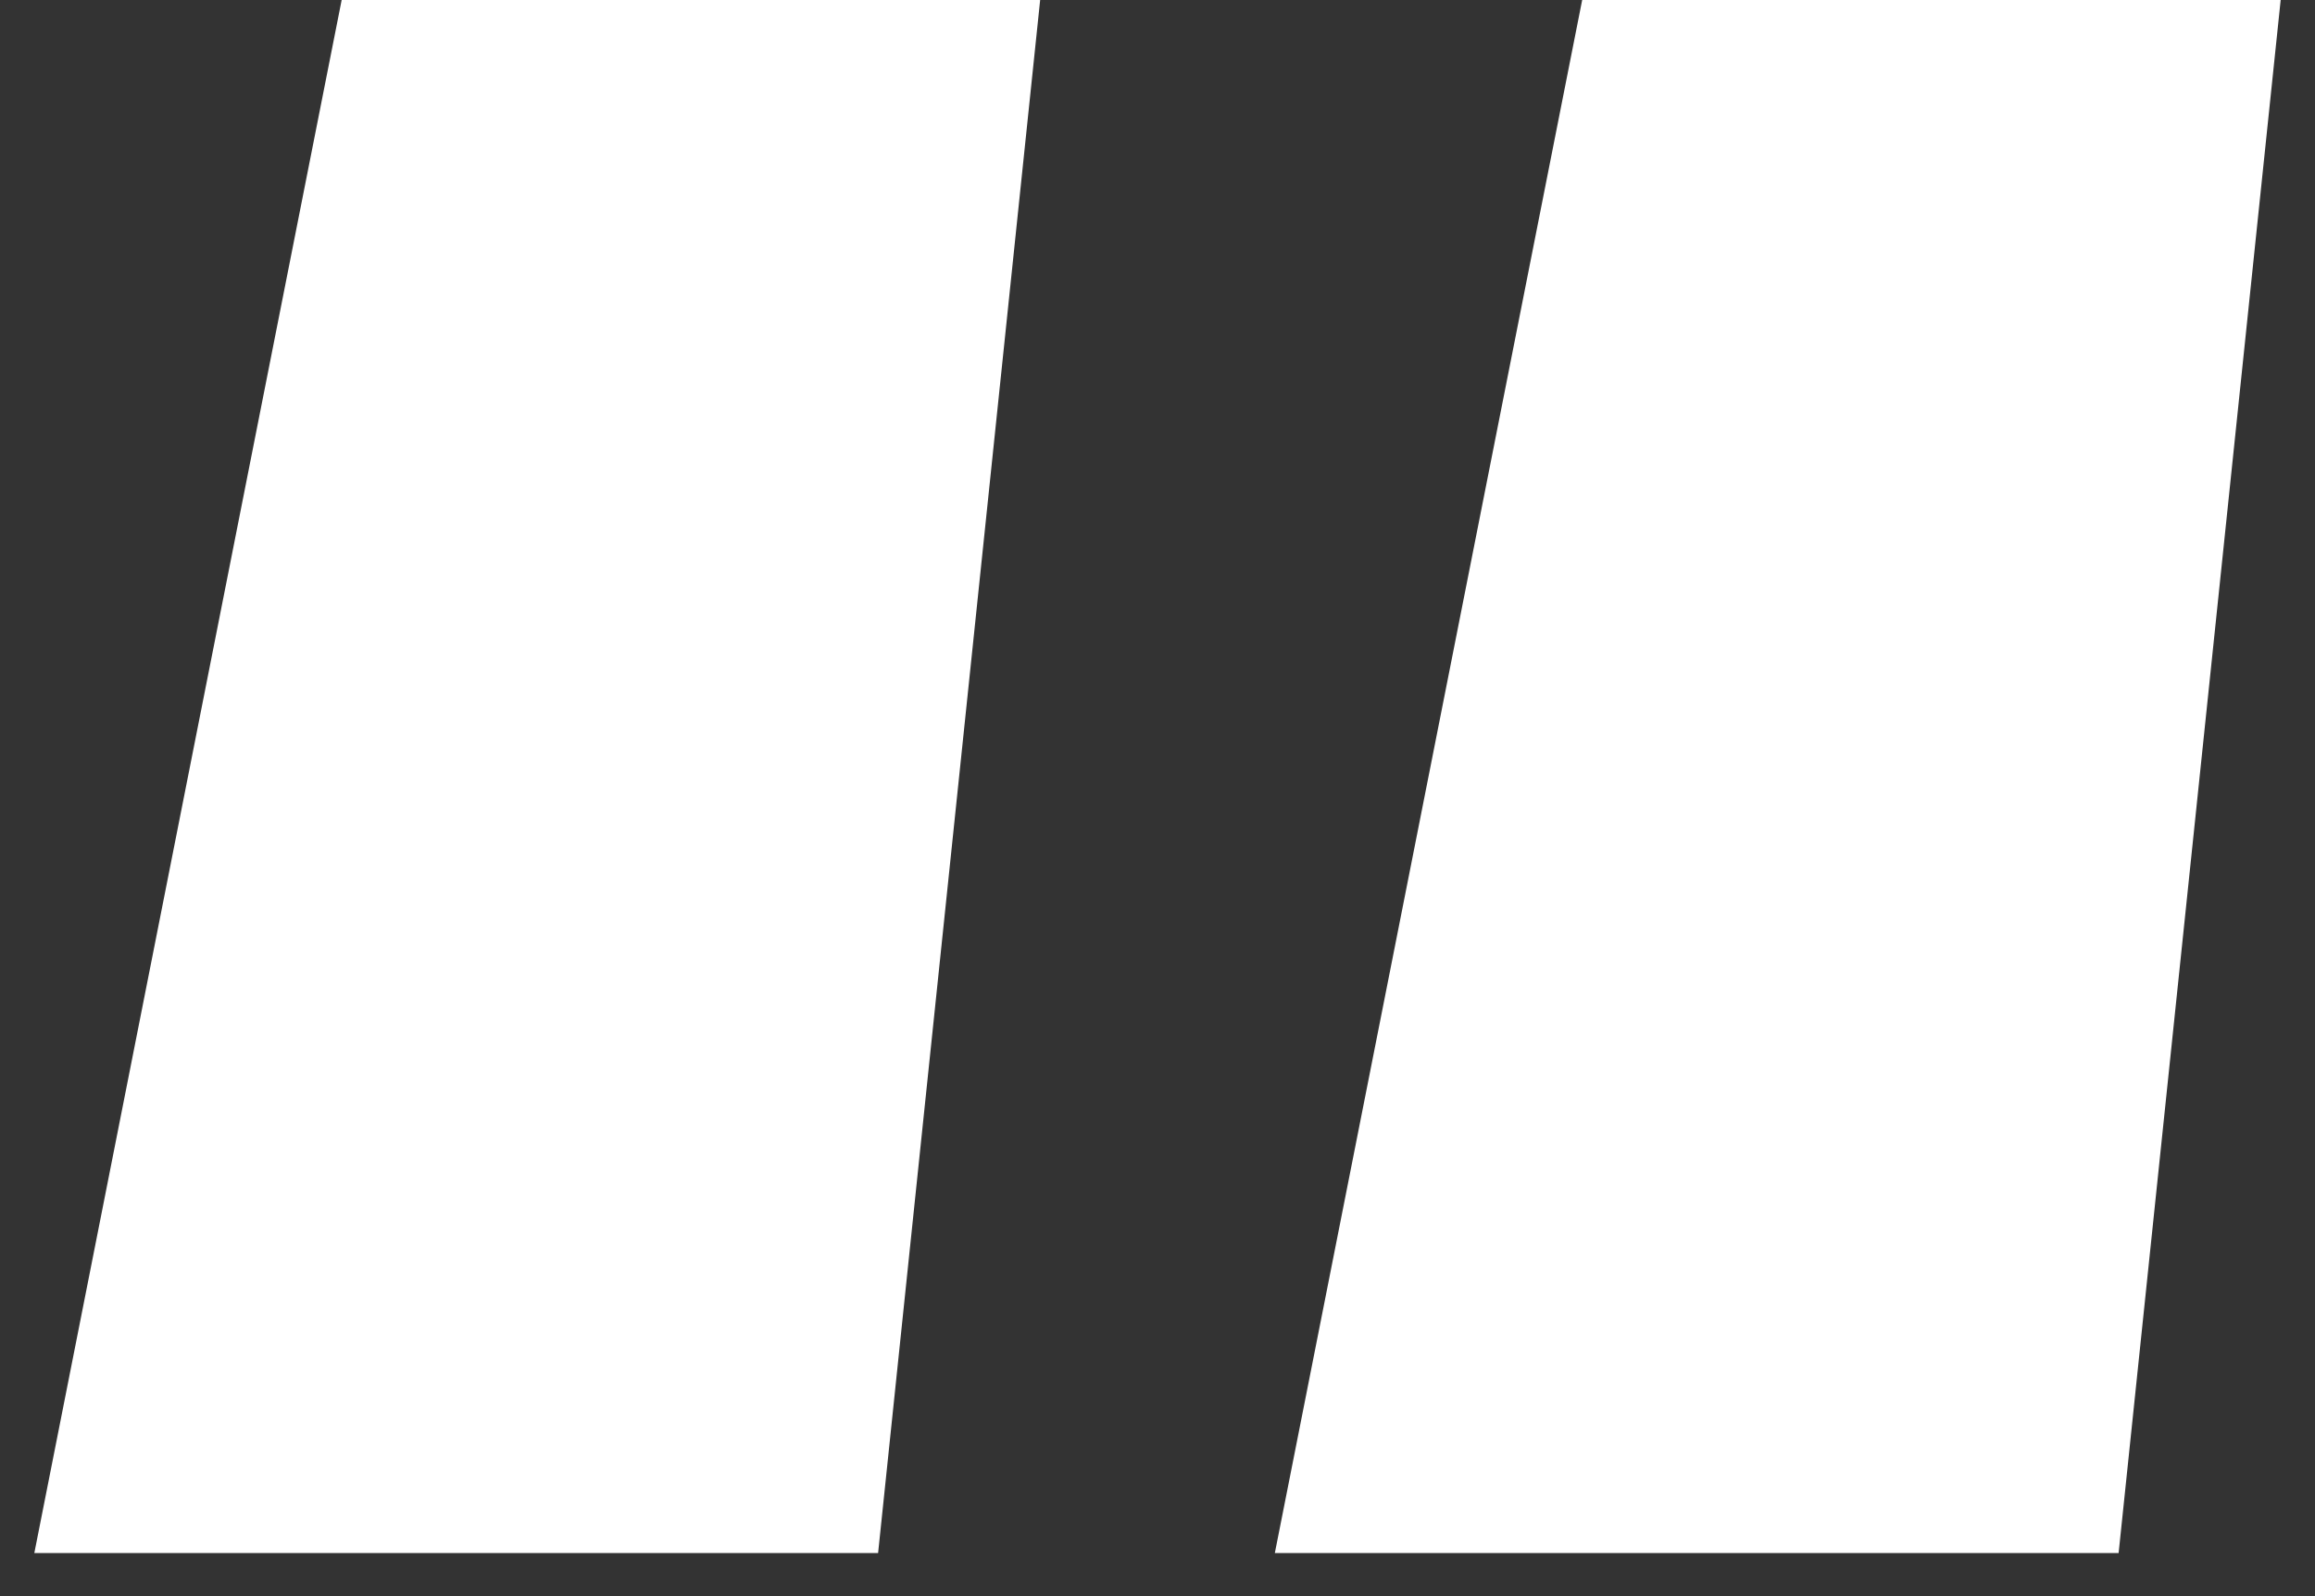 <?xml version="1.0" encoding="UTF-8"?>
<svg width="29px" height="20px" viewBox="0 0 29 20" version="1.1" xmlns="http://www.w3.org/2000/svg" xmlns:xlink="http://www.w3.org/1999/xlink">
    <rect x="0" y="0" width="29" height="20" fill="#333333" stroke="none"/>
    <title>Quotes</title>
    <g id="Homepage" stroke="none" stroke-width="1" fill="none" fill-rule="evenodd">
        <g id="Home_Clarke-Bank_v1.2C_dm-ALERT-FED" transform="translate(-305, -3808)" fill="#FFFFFF">
            <g id="Group-33" transform="translate(0, 320)">
                <g id="Group-24" transform="translate(0, 3285)">
                    <g id="Quote" transform="translate(60, 203)">
                        <g id="Quotes" transform="translate(245.43, 0)">
                            <path d="M3.85,0 L0,19.46 L10.57,19.46 L12.6,0 L3.85,0 Z M19.39,0 L15.54,19.46 L26.11,19.46 L28.14,0 L19.39,0 Z" id="Shape"></path>
                        </g>
                    </g>
                </g>
            </g>
        </g>
    </g>
</svg>